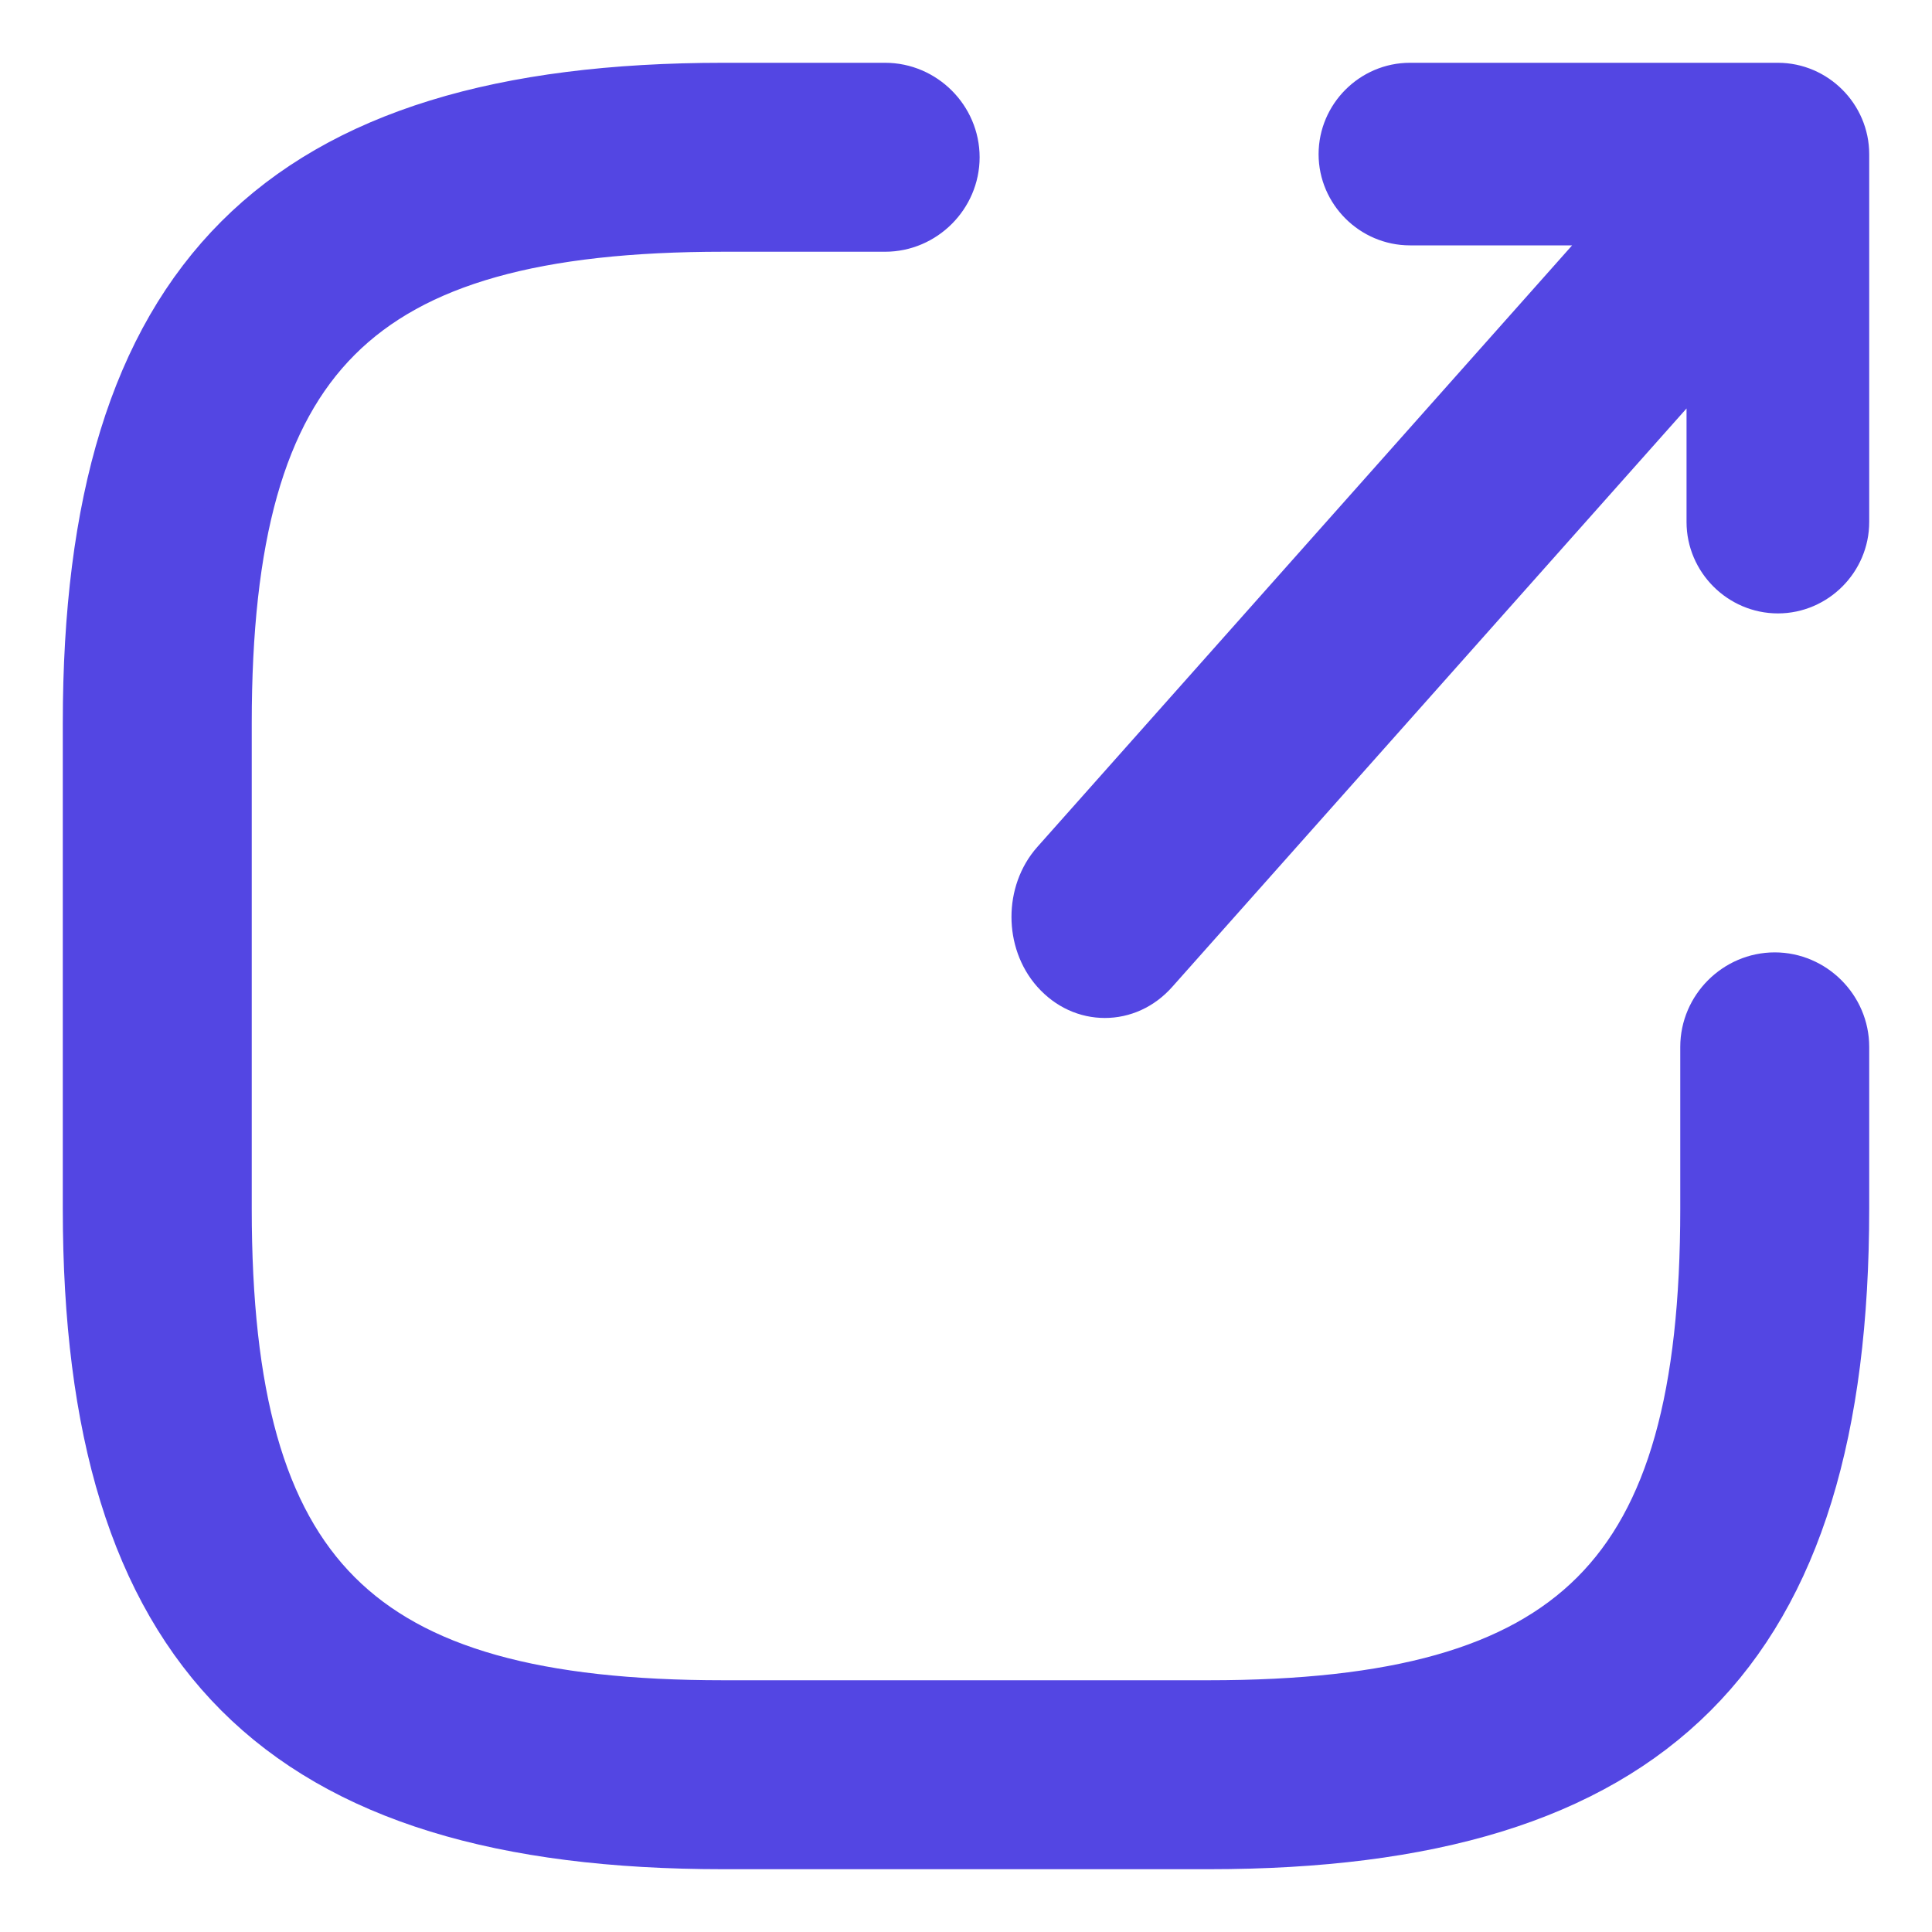 <svg width="20" height="20" viewBox="0 0 20 20" fill="none" xmlns="http://www.w3.org/2000/svg">
<path fill-rule="evenodd" clip-rule="evenodd" d="M7.488 19H12.512C17.058 19 19 17.058 19 12.512V10.837C19 10.494 18.715 10.209 18.372 10.209C18.029 10.209 17.744 10.494 17.744 10.837V12.512C17.744 16.371 16.371 17.744 12.512 17.744H7.488C3.629 17.744 2.256 16.371 2.256 12.512V7.488C2.256 3.629 3.629 2.256 7.488 2.256H9.163C9.506 2.256 9.791 1.971 9.791 1.628C9.791 1.284 9.506 1 9.163 1H7.488C2.942 1 1 2.942 1 7.488V12.512C1 17.058 2.942 19 7.488 19ZM18.405 6C18.079 6 17.809 5.73 17.809 5.404V3.308L11.874 9.983C11.751 10.122 11.594 10.188 11.437 10.188C11.28 10.188 11.124 10.122 11 9.983C10.761 9.714 10.761 9.269 11 9L17.054 2.19H14.595C14.27 2.19 14 1.921 14 1.596C14 1.27 14.27 1 14.595 1H18.405C18.73 1 19 1.27 19 1.596V5.404C19 5.73 18.73 6 18.405 6Z" fill="#5346E3" stroke="#5346E3" stroke-width="0.7"/>
</svg>
